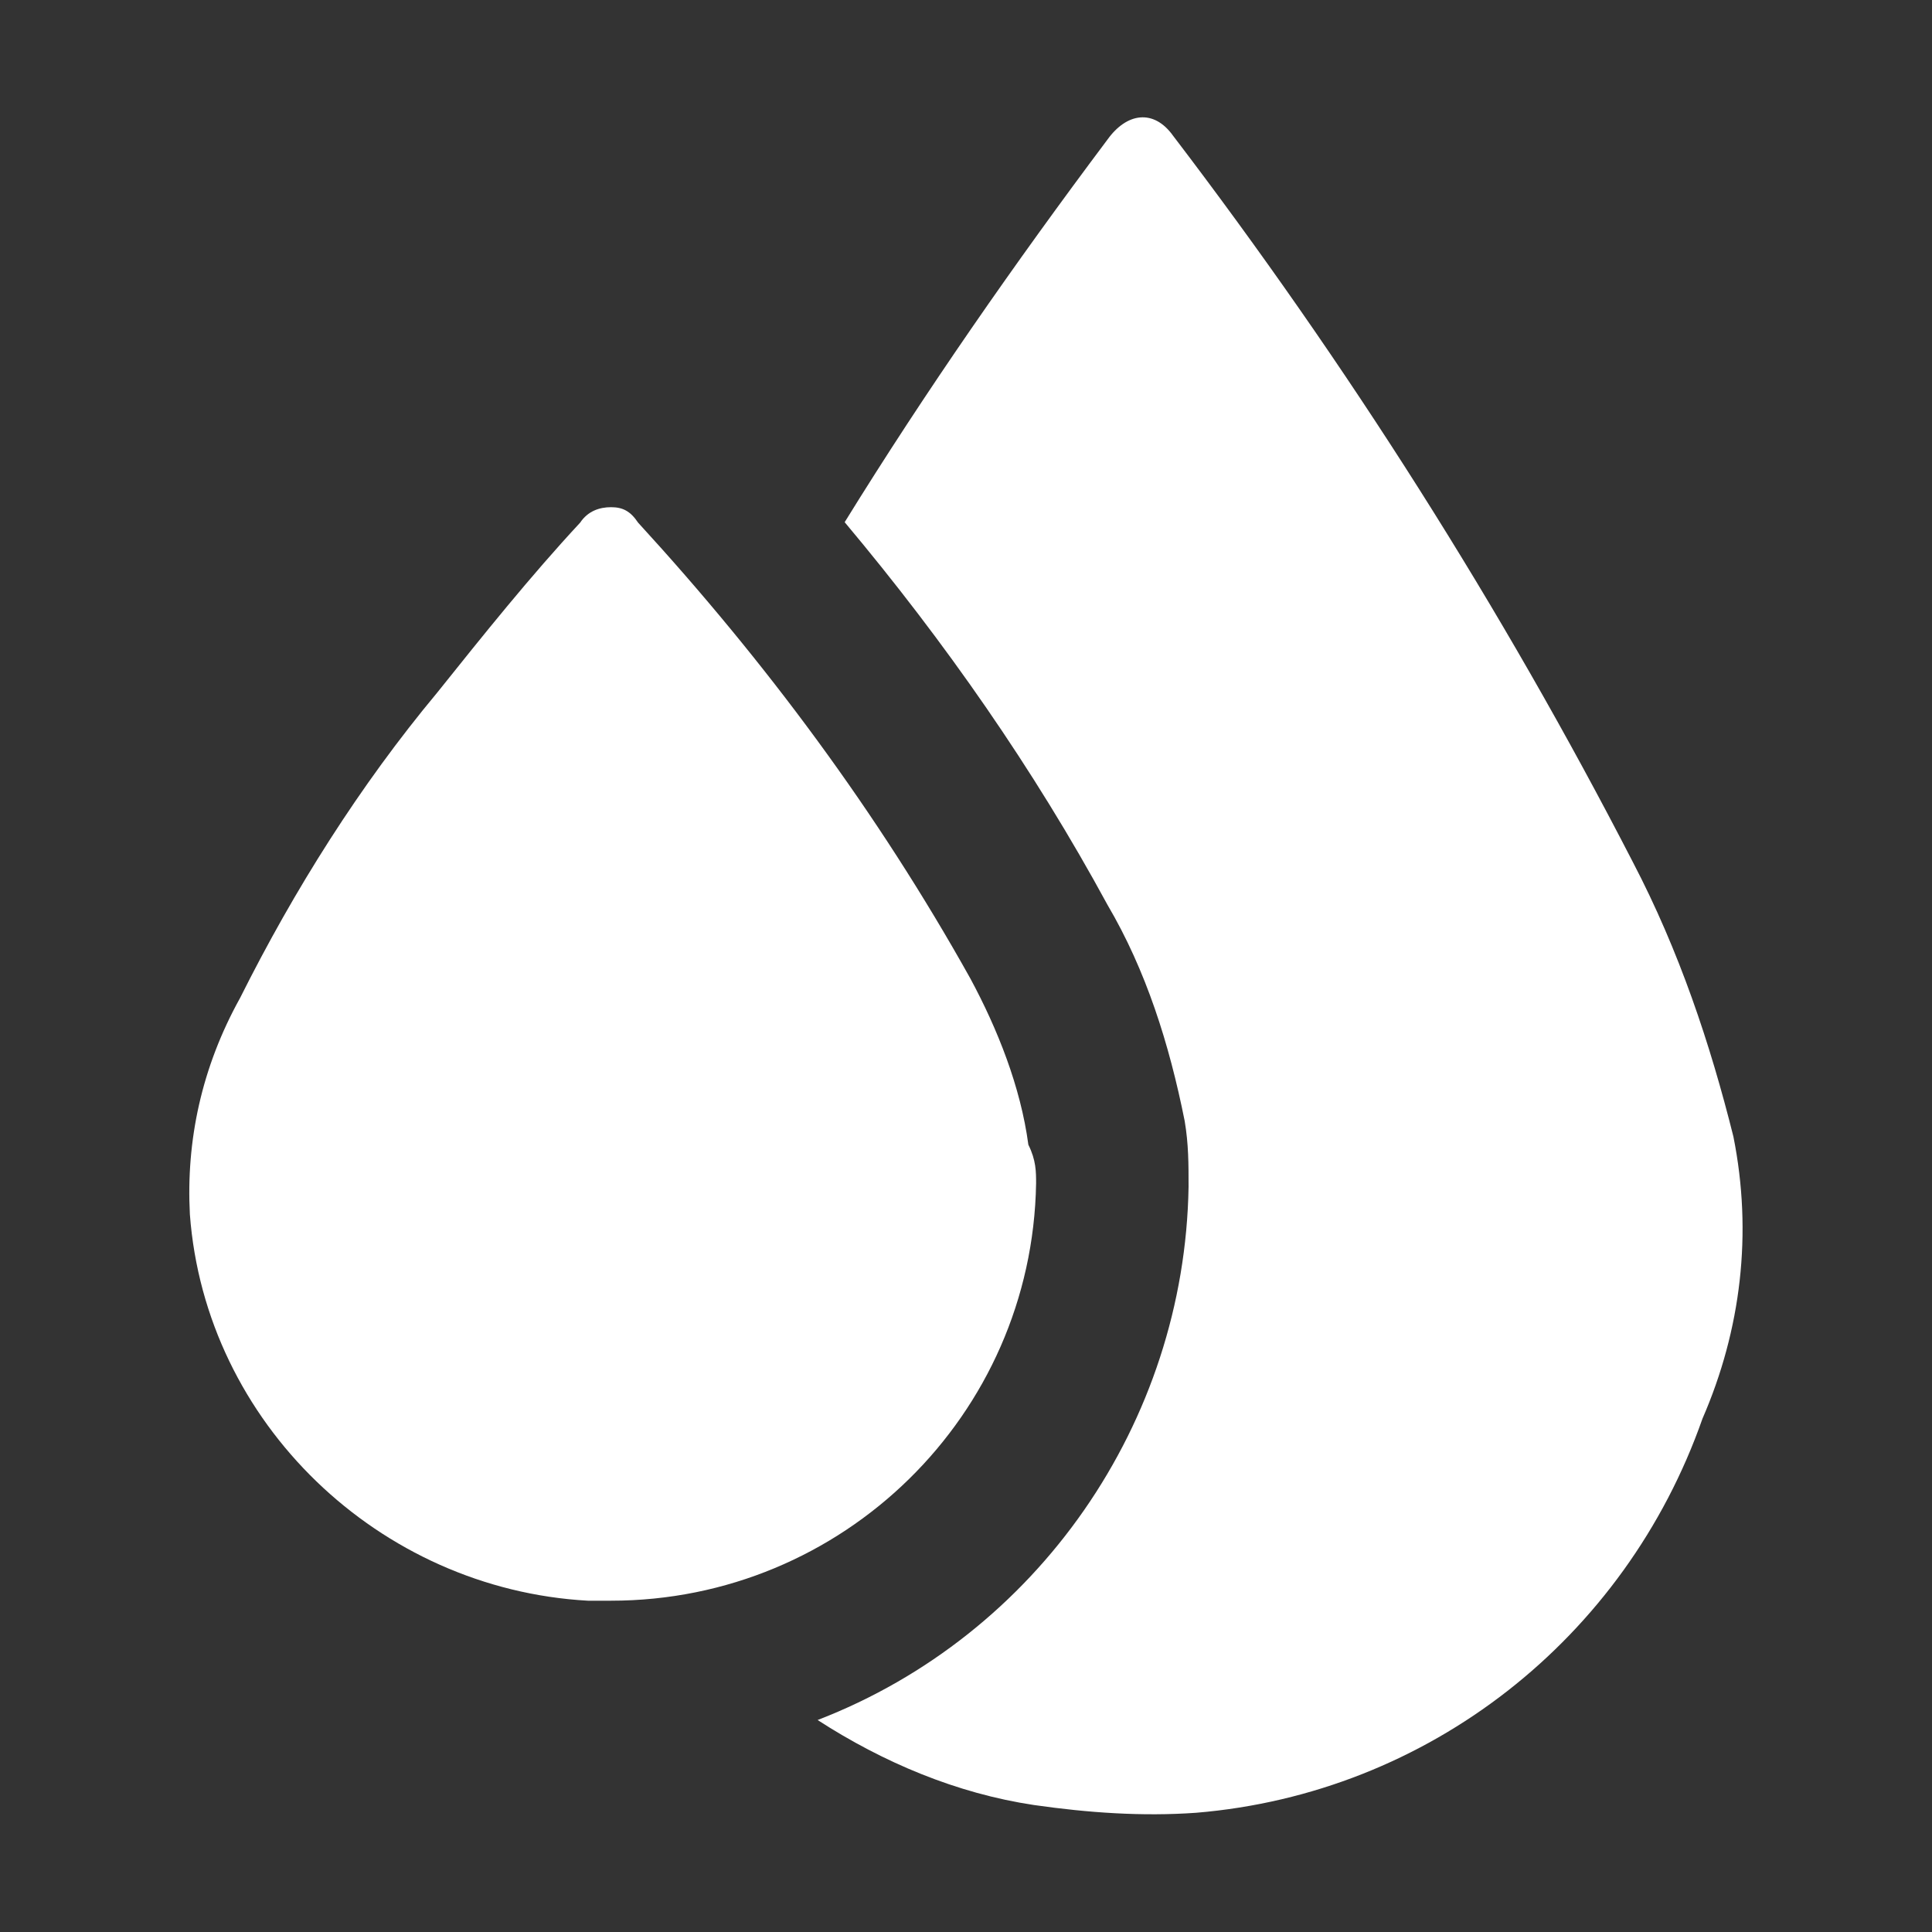 <?xml version="1.0" encoding="utf-8"?>
<!-- Generator: Adobe Illustrator 24.3.0, SVG Export Plug-In . SVG Version: 6.00 Build 0)  -->
<svg version="1.1" xmlns="http://www.w3.org/2000/svg" xmlns:xlink="http://www.w3.org/1999/xlink" x="0px" y="0px"
	 viewBox="0 0 50 50" style="enable-background:new 0 0 50 50;" xml:space="preserve">
<rect x="0" y="0" width="50" height="50" fill="#333333" stroke="none"/>
<style type="text/css">
	.st0{display:none;fill:#AD1E1E;}
	.st1{fill:#FFFFFF;}
	.st2{display:none;}
	.st3{display:inline;}
	.st4{fill:#FCFCFC;}
</style>
<g id="Layer_2">
	<rect x="0" class="st0" width="50" height="50"/>
	<g id="Group_123" transform="translate(-985.24 -473.886)">
		<path id="Path_28" class="st1" d="M1030.1,503.3c-0.6-2.4-1.4-4.8-2.6-7.1c-3.4-6.6-7.4-12.9-11.9-18.8c-0.5-0.7-1.2-0.6-1.7,0.1
			c-2.4,3.2-4.7,6.5-6.8,9.9c2.6,3.1,4.9,6.4,6.8,9.9c1,1.7,1.6,3.6,2,5.6c0.1,0.6,0.1,1.1,0.1,1.7c-0.1,6.1-3.9,11.6-9.6,13.8
			c1.7,1.1,3.6,1.9,5.6,2.2c1.4,0.2,2.8,0.3,4.2,0.2c6-0.5,11.1-4.5,13.1-10.2C1030.3,508.3,1030.6,505.8,1030.1,503.3z"/>
		<g id="Group_122" transform="translate(1032.454 482.412)">
			<path id="Path_29" class="st1" d="M-20.4,22.1c-0.1,6-5,10.8-11,10.8c-0.2,0-0.4,0-0.6,0c-5.4-0.3-9.9-4.6-10.3-10
				c-0.1-1.9,0.3-3.8,1.3-5.6c1.4-2.8,3.1-5.5,5.1-7.9c1.2-1.5,2.4-3,3.7-4.4c0.2-0.3,0.5-0.4,0.8-0.4c0.3,0,0.5,0.1,0.7,0.4
				c3.3,3.6,6.2,7.5,8.6,11.8c0.7,1.3,1.3,2.8,1.5,4.3C-20.4,21.5-20.4,21.8-20.4,22.1z"/>
		</g>
	</g>
</g>
<g id="Layer_1" class="st2">
	<g id="Group_124" transform="translate(-1311.263 -475.41)" class="st3">
		<path id="Path_30" class="st4" d="M1338.4,514.8c4.3-1.2,6.8-5.6,5.7-9.9c0.8,0.2,1.6,0.5,2.4,0.9c6,2.5,11,7,14.2,12.8
			c0.1,0.2,0.2,0.4,0.3,0.5c0.5,1,0.1,2.2-0.9,2.7c-0.3,0.1-0.6,0.2-0.8,0.2c-5.1,0.4-10.2-0.6-14.7-3c-2-1-3.8-2.3-5.6-3.7
			C1338.7,515.2,1338.5,515,1338.4,514.8z"/>
		<path id="Path_31" class="st4" d="M1328.4,504.9c-1.1,4.3,1.4,8.7,5.7,9.9c0,0.3-0.2,0.3-0.3,0.5c-4.4,3.8-9.7,6.2-15.5,6.8
			c-1.6,0.2-3.2,0.2-4.8,0.1c-1.1,0-2.1-0.9-2.1-2c0-0.4,0.1-0.8,0.3-1.1c1.2-2.5,2.9-4.8,4.9-6.8c3.2-3.3,7.2-5.7,11.6-7.2
			C1328.2,504.9,1328.3,504.9,1328.4,504.9z"/>
		<path id="Path_32" class="st4" d="M1342,501.2c-3.2-3.1-8.3-3.1-11.5,0c-0.2-0.9-0.4-1.8-0.5-2.7c-0.8-6.1,0.5-12.3,3.6-17.6
			c0.3-0.4,0.5-0.8,0.8-1.2c0.6-1,1.8-1.3,2.8-0.7c0.3,0.2,0.5,0.4,0.7,0.7c1.6,2.3,2.9,5,3.6,7.7
			C1342.8,491.9,1343,496.7,1342,501.2z"/>
		<path id="Path_36" class="st4" d="M1340.2,507c0,2.2-1.8,4-4,4c-2.2,0-4-1.8-4-4c0-2.2,1.8-4,4-4h0
			C1338.5,503,1340.2,504.8,1340.2,507L1340.2,507z"/>
	</g>
</g>
</svg>
